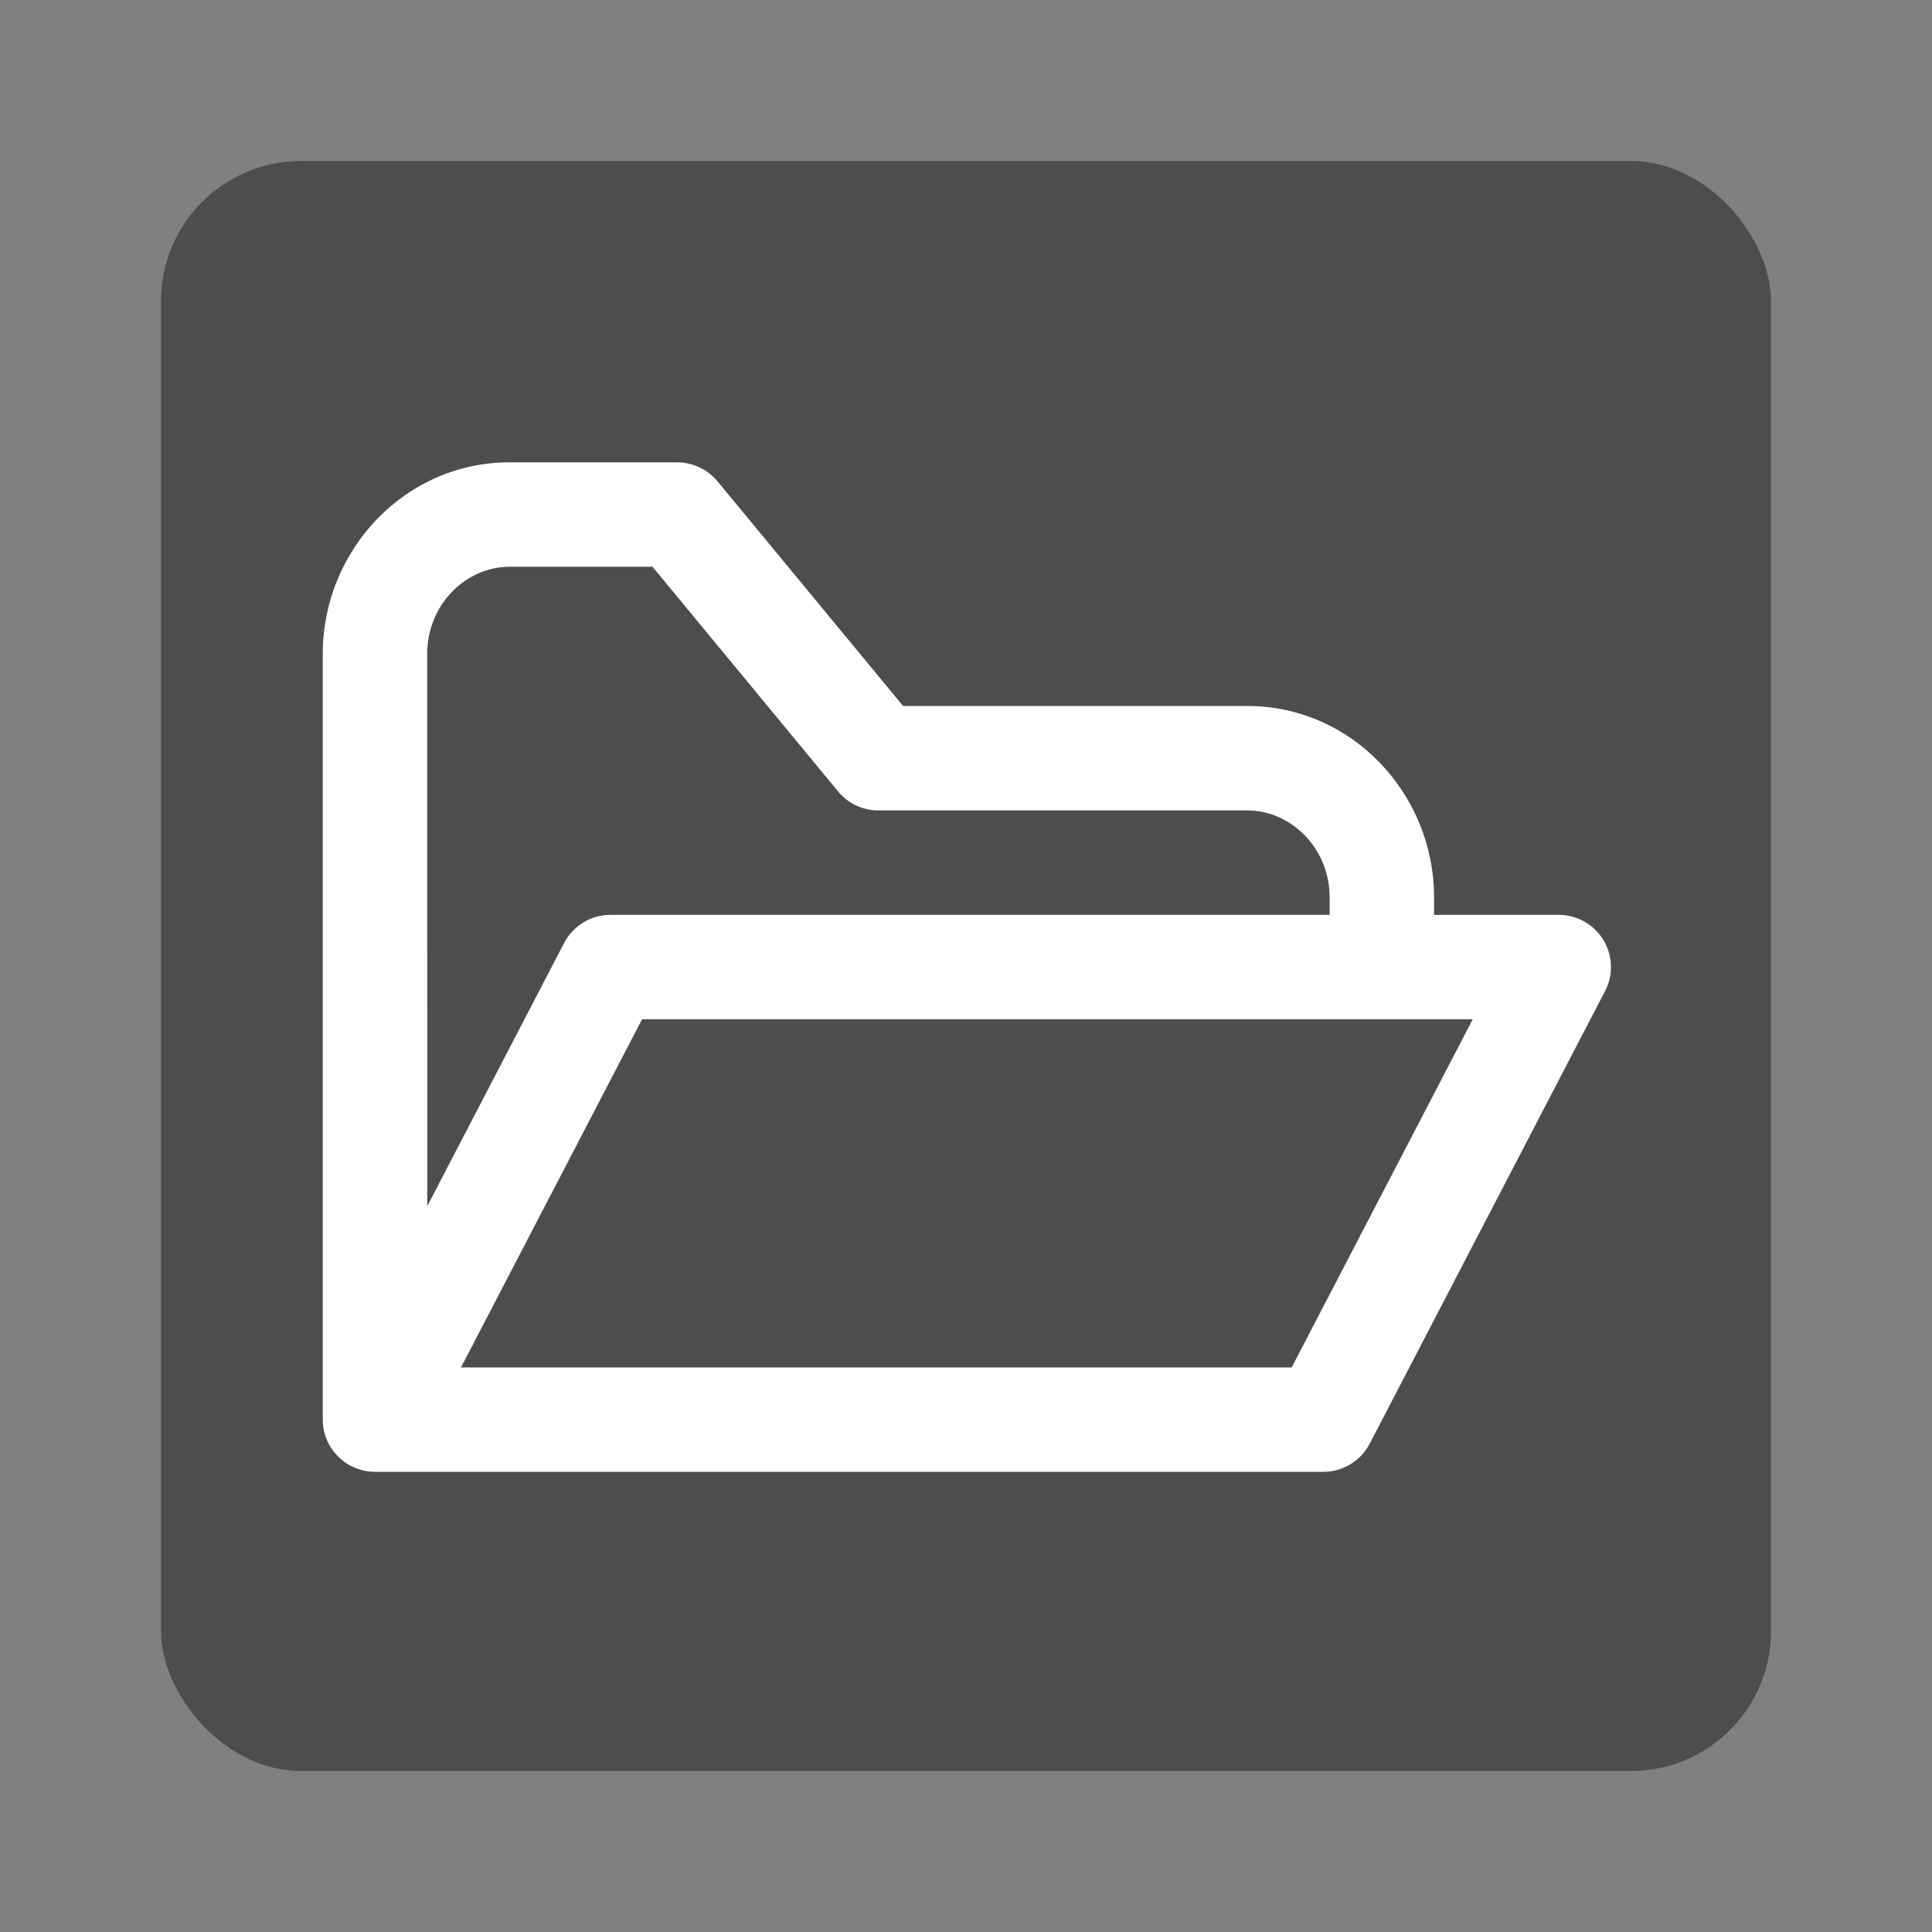 <?xml version="1.0" encoding="utf-8"?>
<!-- Generator: Adobe Illustrator 15.0.0, SVG Export Plug-In . SVG Version: 6.00 Build 0)  -->
<svg version="1.1" id="Ebene_1" x="0px" y="0px" width="48px" height="48px" viewBox="0 0 48 48" enable-background="new 0 0 48 48" xml:space="preserve" sodipodi:docname="cl2_ordner-.svg" inkscape:version="1.3.2 (091e20e, 2023-11-25, custom)" xmlns:inkscape="http://www.inkscape.org/namespaces/inkscape" xmlns:sodipodi="http://sodipodi.sourceforge.net/DTD/sodipodi-0.dtd" xmlns="http://www.w3.org/2000/svg" xmlns:svg="http://www.w3.org/2000/svg">
    <rect x="0" y="0" width="48" height="48" fill="#808080" stroke="none"/>
    <defs id="defs2">
        <clipPath id="clip5_163_5487">
            <rect x="306" y="55" width="14" height="14" fill="#ffffff" id="rect20" />
        </clipPath>
        <clipPath id="clip5_163_5487-7">
            <rect x="306" y="55" width="14" height="14" fill="#ffffff" id="rect20-1" />
        </clipPath>
        <clipPath id="clip6_163_5487">
            <rect x="68" y="89" width="14" height="14" fill="#ffffff" id="rect21" />
        </clipPath>
        <clipPath clipPathUnits="userSpaceOnUse" id="clipPath3">
            <g id="g4">
                <rect x="8" y="8.001" width="32" height="32" fill="#ffffff" id="rect3" style="stroke-width:2.286" />
            </g>
        </clipPath>
        <clipPath id="clip6_163_5487-9">
            <rect x="68" y="89" width="14" height="14" fill="#ffffff" id="rect21-8" />
        </clipPath>
        <clipPath id="clip6_163_5487-3">
            <rect x="68" y="89" width="14" height="14" fill="#ffffff" id="rect21-82" />
        </clipPath>
    </defs>
    <sodipodi:namedview id="namedview2" pagecolor="#ffffff" bordercolor="#000000" borderopacity="0.25" inkscape:showpageshadow="2" inkscape:pageopacity="0.0" inkscape:pagecheckerboard="0" inkscape:deskcolor="#d1d1d1" inkscape:zoom="16.9375" inkscape:cx="23.911439" inkscape:cy="24.118081" inkscape:window-width="1920" inkscape:window-height="1009" inkscape:window-x="-8" inkscape:window-y="-8" inkscape:window-maximized="1" inkscape:current-layer="Ebene_1" showgrid="false" showguides="true">
        <sodipodi:guide position="3.838,15.41" orientation="1,0" id="guide1" inkscape:locked="false" />
        <sodipodi:guide position="43.985,23.38" orientation="1,0" id="guide2" inkscape:locked="false" />
        <sodipodi:guide position="37.432,44.162" orientation="0,-1" id="guide3" inkscape:locked="false" />
        <sodipodi:guide position="9.624,4.015" orientation="0,-1" id="guide4" inkscape:locked="false" />
        <sodipodi:guide position="23.97,31.764" orientation="1,0" id="guide5" inkscape:locked="false" />
        <sodipodi:guide position="24.089,23.97" orientation="0,-1" id="guide6" inkscape:locked="false" />
    </sodipodi:namedview>


<g id="g1"><rect class="cls-2" x="4" y="4" width="40" height="40" rx="3.478" ry="3.478" id="rect1" style="fill:#4d4d4d;fill-opacity:1;stroke-width:0.87" /><g clip-path="url(#clip6_163_5487-3)" id="g14" transform="matrix(2.286,0,0,2.286,-147.429,-195.428)" style="fill:#ffffff;fill-opacity:1"><path fill-rule="evenodd" clip-rule="evenodd" d="m 69.135,92.595 c 0,-0.538 0.423,-0.946 0.893,-0.946 h 1.556 l 2.017,2.442 c 0.108,0.131 0.268,0.206 0.438,0.206 h 4.011 c 0.47,0 0.893,0.408 0.893,0.946 v 0.189 h -7.817 c -0.212,0 -0.406,0.118 -0.503,0.306 l -1.487,2.859 z M 68,100.919 v -8.324 c 0,-1.127 0.894,-2.081 2.028,-2.081 h 1.824 c 0.169,0 0.33,0.076 0.438,0.206 l 2.017,2.442 h 3.743 c 1.134,0 2.028,0.954 2.028,2.081 v 0.189 h 1.355 c 0.198,0 0.382,0.103 0.485,0.273 0.103,0.17 0.11,0.381 0.018,0.556 l -2.558,4.919 c -0.098,0.188 -0.292,0.305 -0.503,0.305 h -10.307 c -0.198,0 -0.382,-0.103 -0.485,-0.273 C 68.028,101.123 68,101.021 68,100.919 Z m 1.502,-0.568 1.968,-3.784 h 9.028 L 78.53,100.351 Z" fill="#000000" id="path14-2" style="fill:#ffffff;fill-opacity:1" /></g></g></svg>
